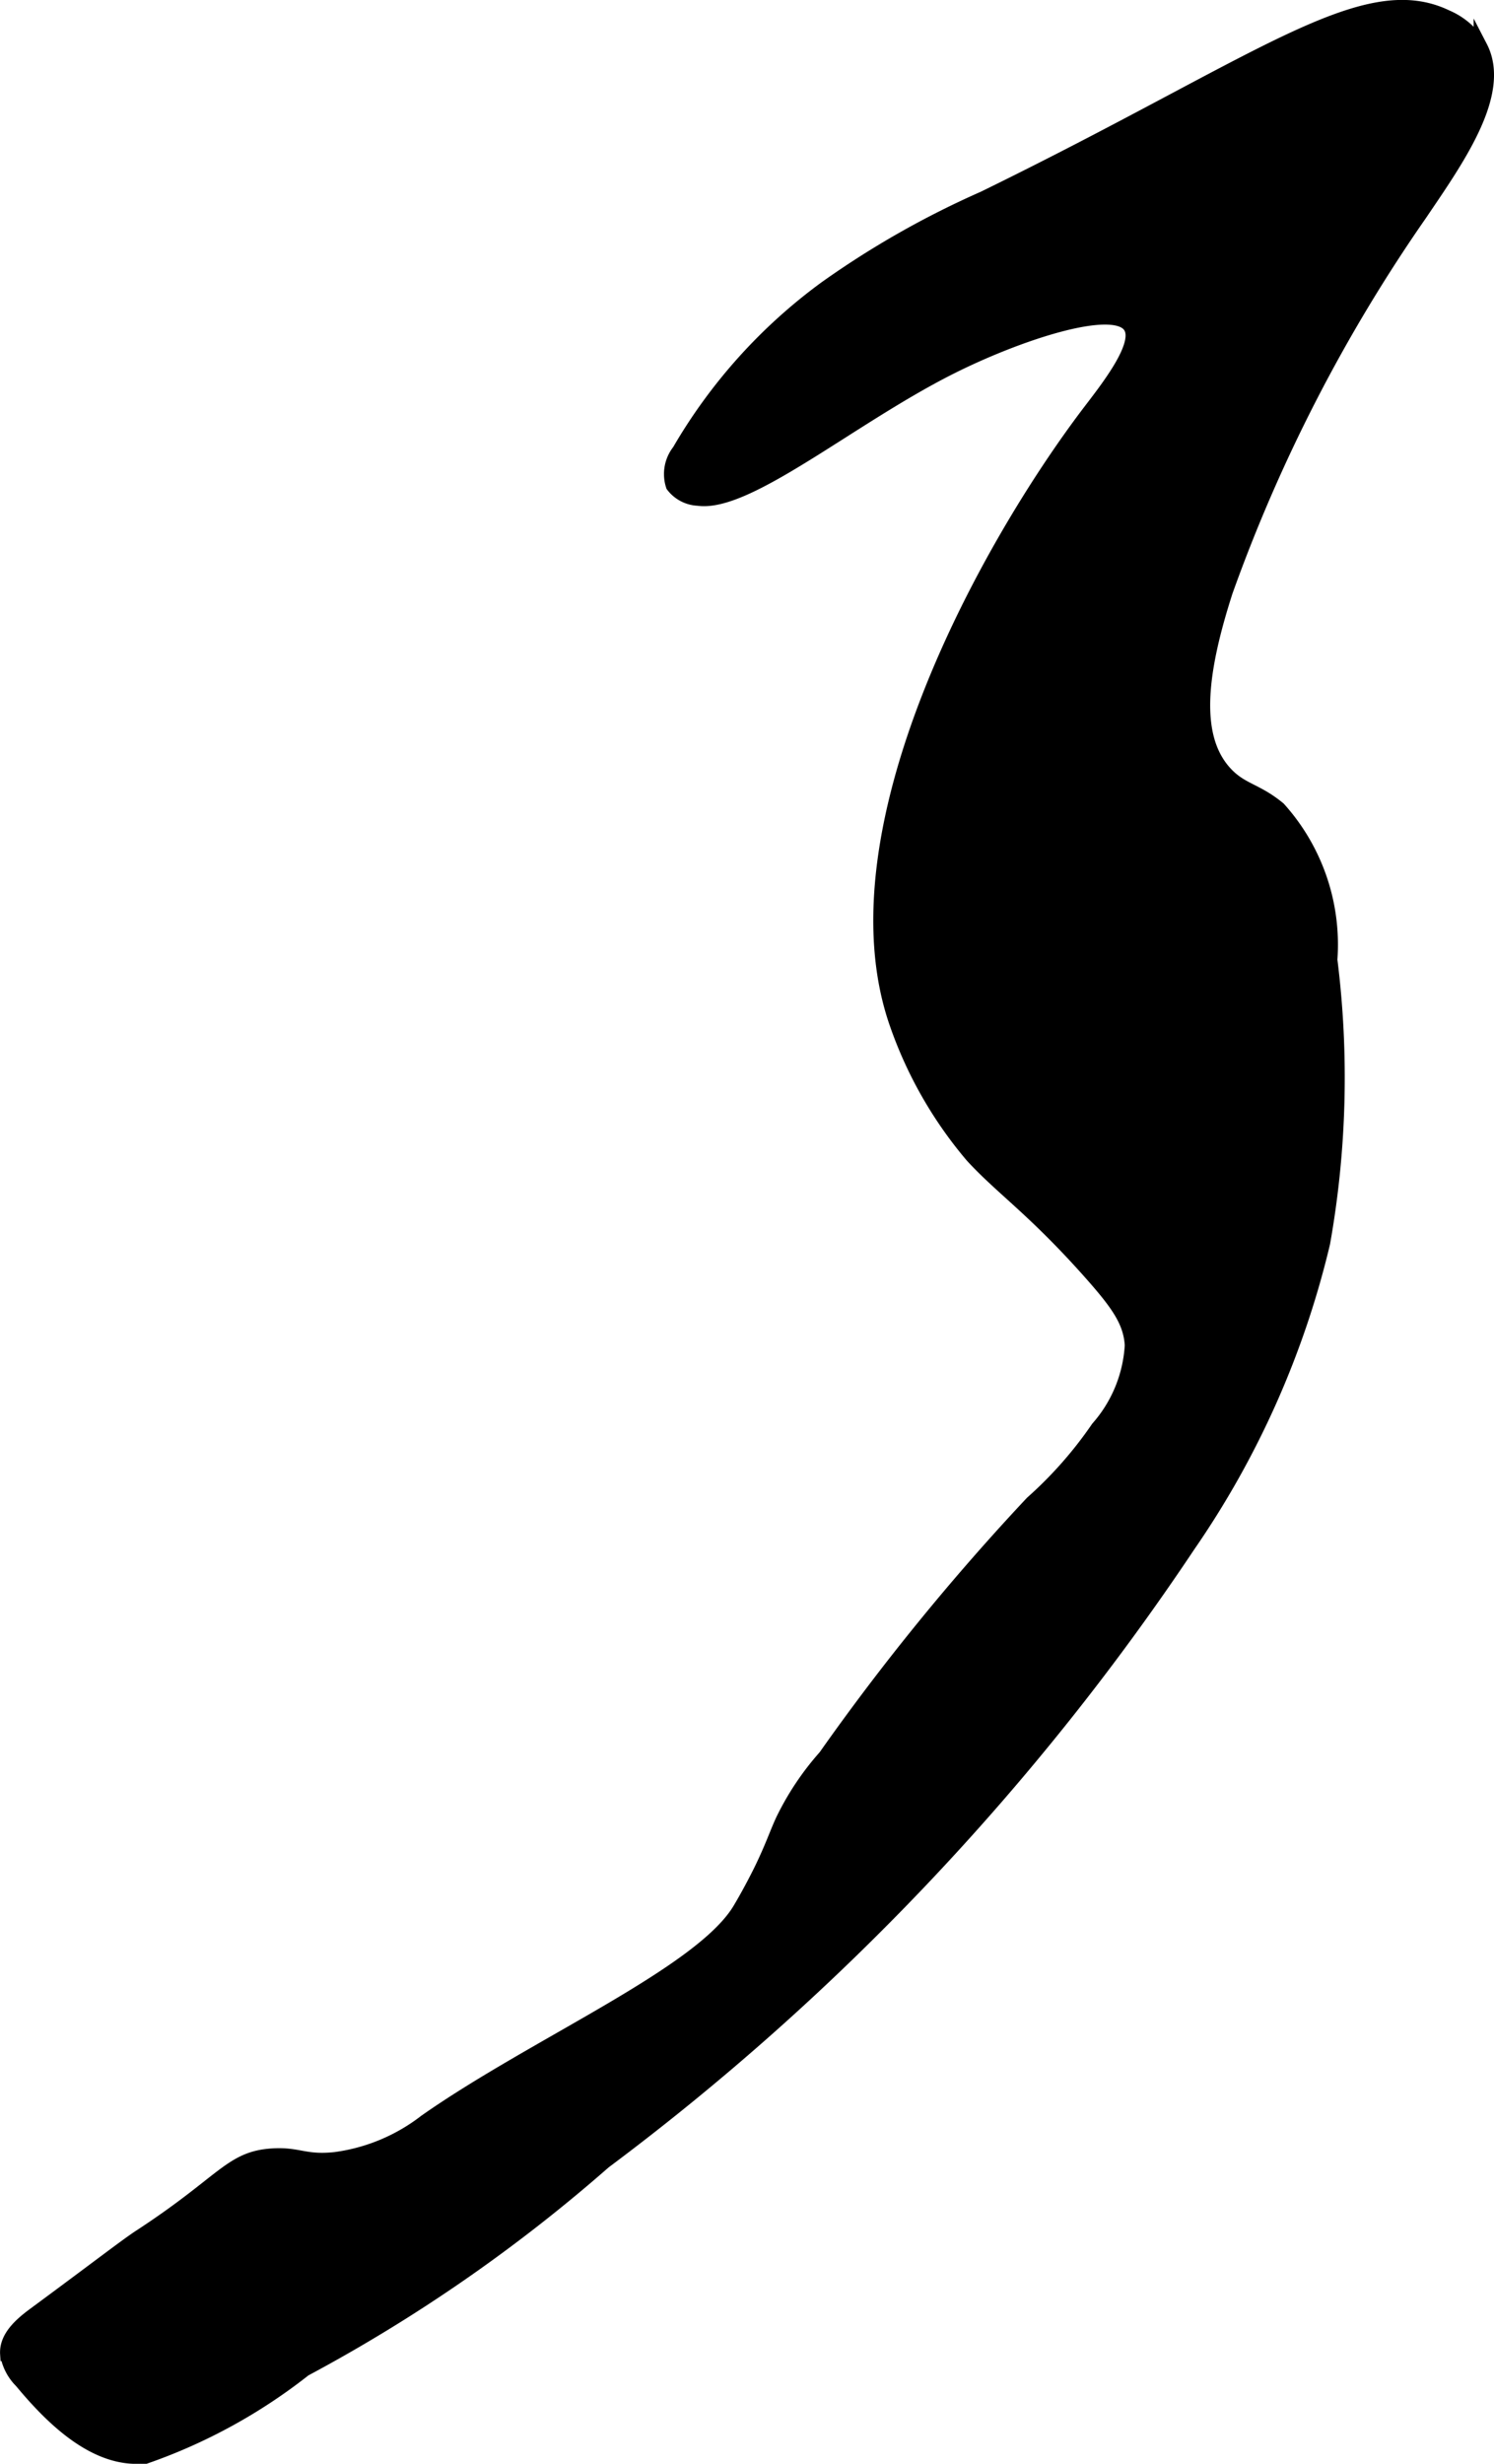 <?xml version="1.0" encoding="UTF-8"?>
<svg xmlns="http://www.w3.org/2000/svg"
     version="1.1"
     width="5.674mm"
     height="9.35mm"
     viewBox="0 0 16.084 26.505">
   <defs>
      <style type="text/css"><![CDATA[
      .a {
        stroke: #000;
        stroke-miterlimit: 10;
        stroke-width: 0.15px;
      }
    ]]></style>
   </defs>
   <path class="a"
         d="M10.588,2.132a9.658,9.658,0,0,0-1.7.966A5.752,5.752,0,0,0,7.31,4.851a.4.4,0,0,0-.067.373.363.363,0,0,0,.272.142c.53.077,1.642-.871,2.71-1.409.72-.363,1.757-.71,1.939-.449.136.195-.245.67-.448.937-1.079,1.424-2.789,4.481-2.067,6.561a4.459,4.459,0,0,0,.816,1.43c.326.354.664.572,1.272,1.256.3.338.432.526.447.78a1.471,1.471,0,0,1-.366.89,4.396,4.396,0,0,1-.709.804A25.238,25.238,0,0,0,8.883,18.897a2.989,2.989,0,0,0-.46.689c-.069.151-.109.278-.227.522,0,0-.104.215-.233.431-.414.695-2.196,1.45-3.383,2.282a2.02,2.02,0,0,1-.969.405c-.331.036-.395-.057-.677-.039-.454.028-.521.282-1.431.875-.141.092-.467.344-1.13.833-.147.108-.309.248-.297.43a.54.54,0,0,0,.153.294c.314.378.807.885,1.359.803a5.9,5.9,0,0,0,1.691-.931,17.159,17.159,0,0,0,3.226-2.233A26.945,26.945,0,0,0,12.794,16.628a9.647,9.647,0,0,0,1.451-3.256,10.15,10.15,0,0,0,.078-3.047,2.187,2.187,0,0,0-.555-1.626c-.25-.207-.41-.195-.587-.395-.356-.402-.25-1.115.017-1.944a17.308,17.308,0,0,1,2.094-4.06c.389-.576.906-1.295.648-1.793a.773.773,0,0,0-.367-.326C14.672-.253,13.554.684,10.588,2.132Z"/>
</svg>
